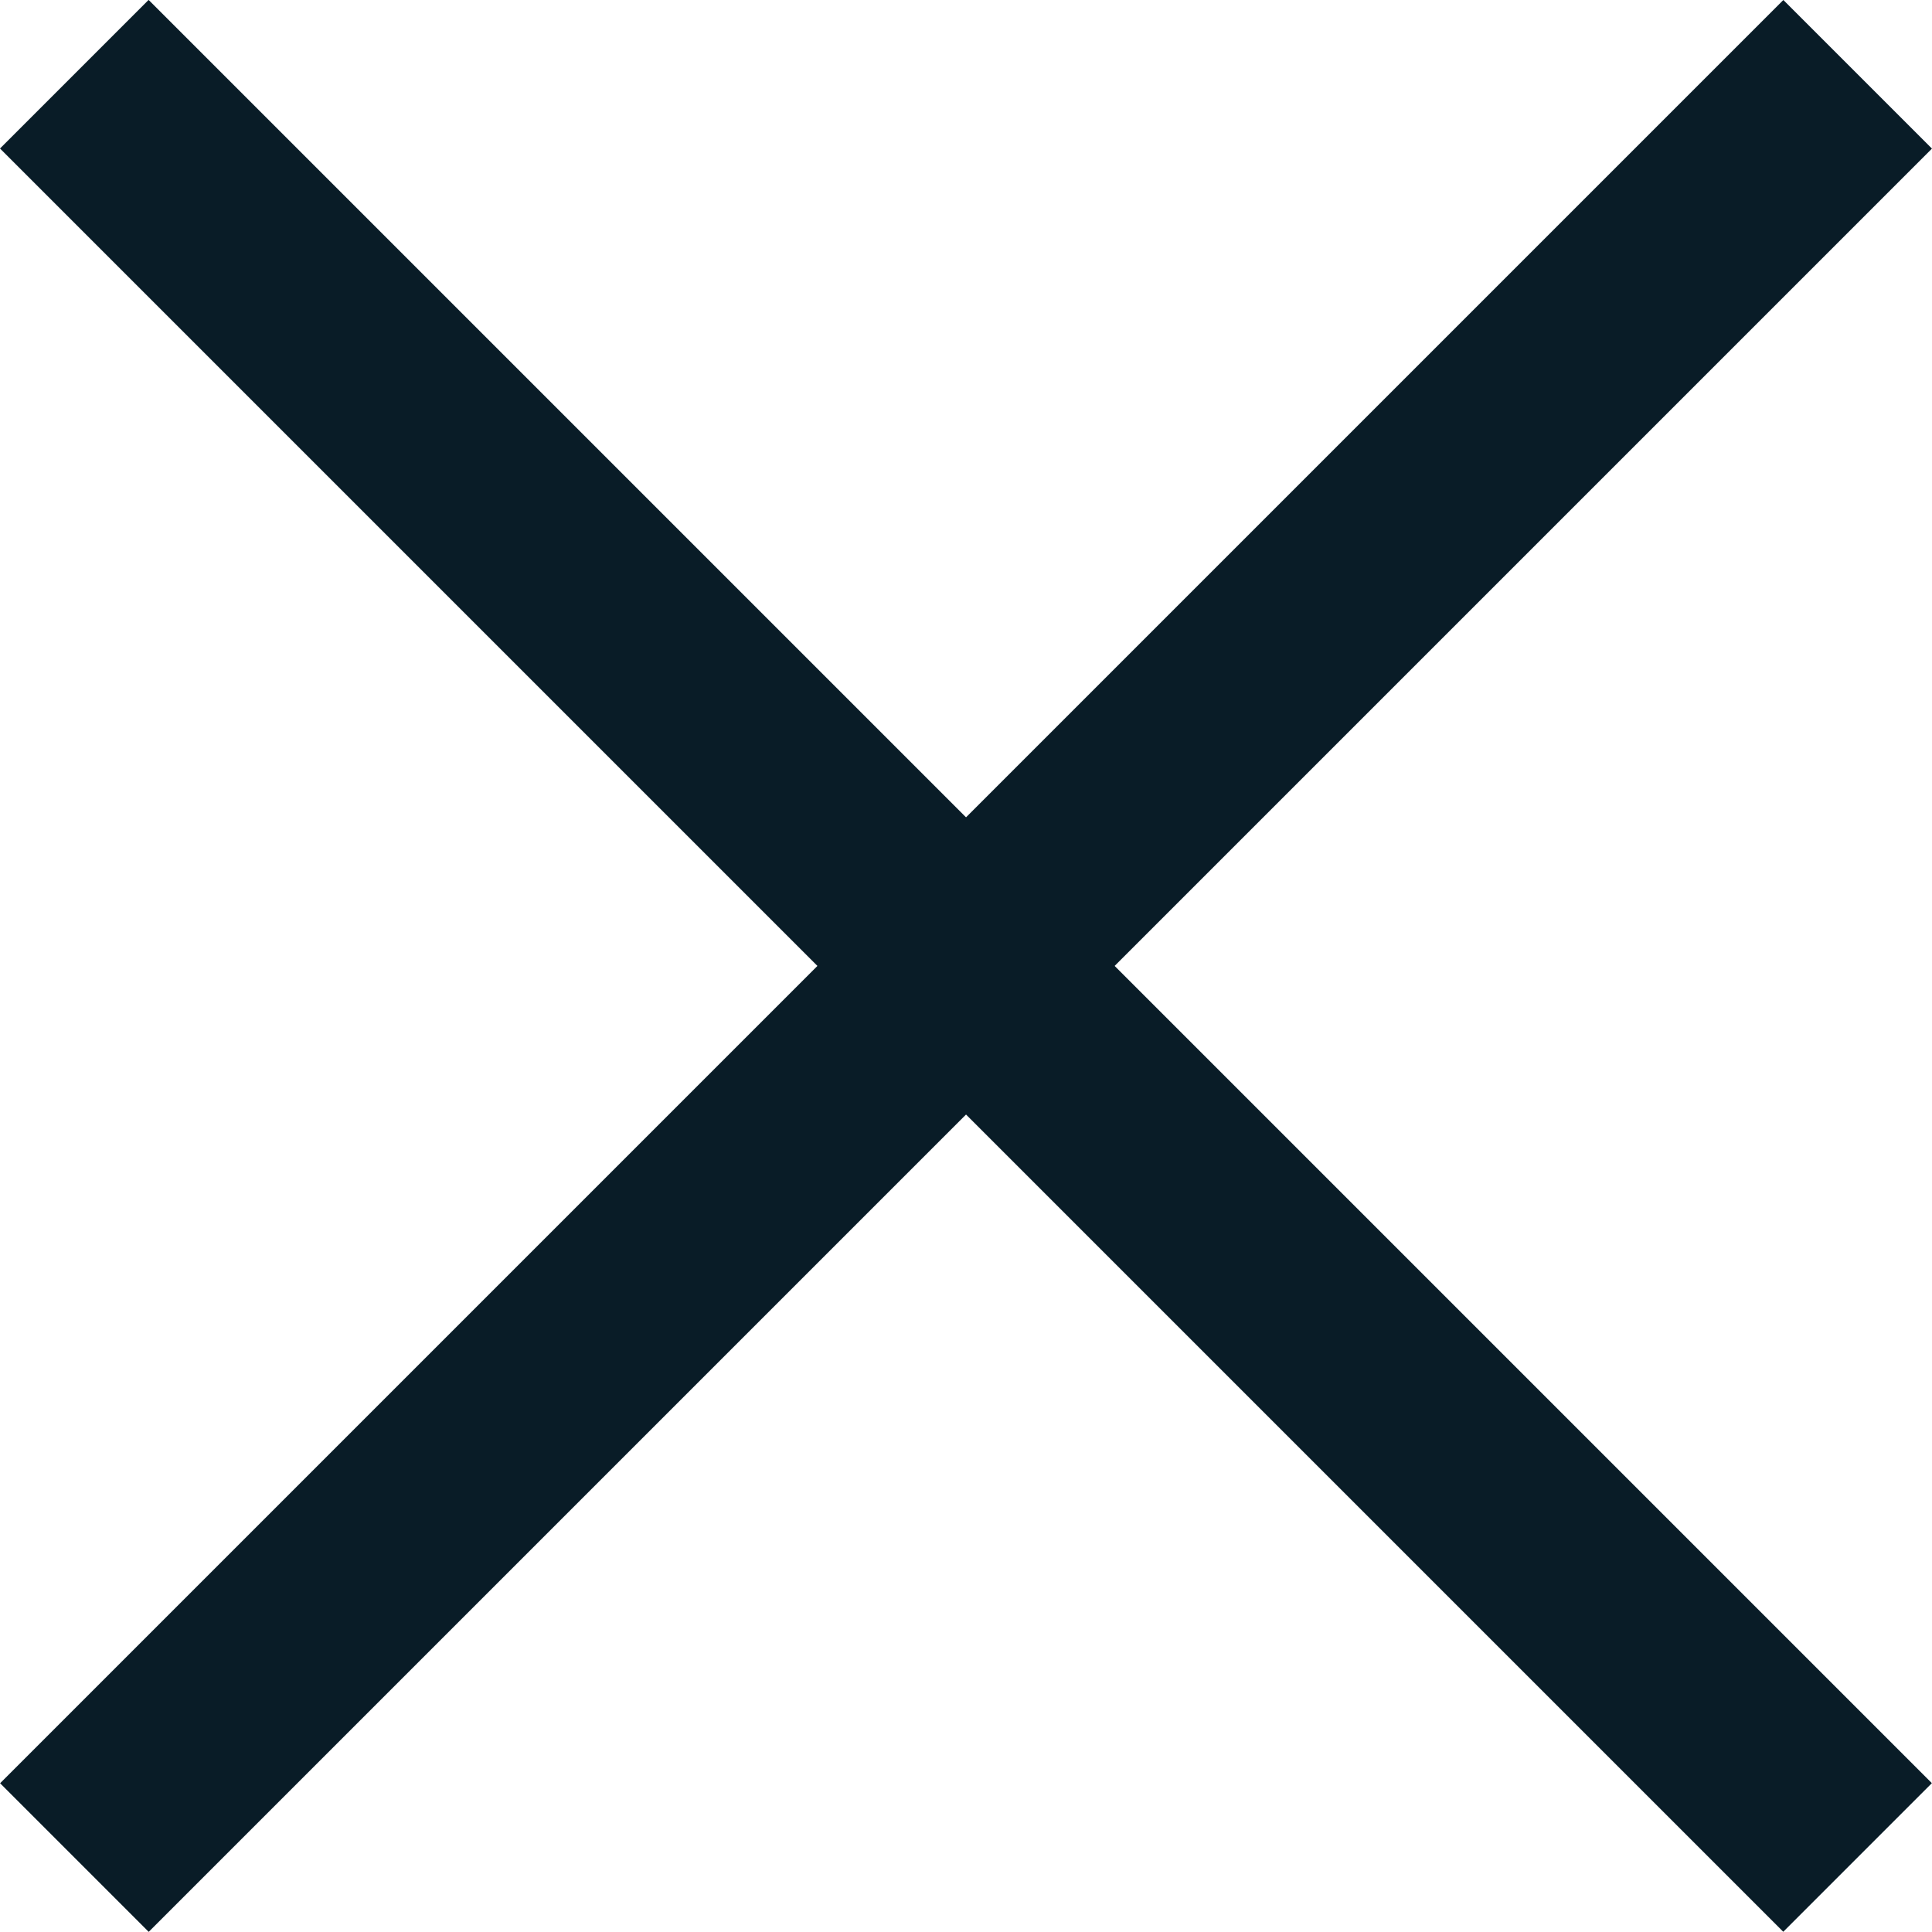 <?xml version="1.0" encoding="UTF-8"?>
<svg id="Capa_1" data-name="Capa 1" xmlns="http://www.w3.org/2000/svg" viewBox="0 0 139.65 139.65">
  <defs>
    <style>
      .cls-1 {
        fill: #091c27;
        stroke-width: 0px;
      }
    </style>
  </defs>
  <g id="ico-close-right">
    <rect class="cls-1" x="62.23" y="-21.33" width="15.19" height="182.29" transform="translate(-28.92 69.82) rotate(-45)"/>
  </g>
  <g id="ico-close-left">
    <rect class="cls-1" x="-21.32" y="62.23" width="182.29" height="15.19" transform="translate(-28.92 69.82) rotate(-45)"/>
  </g>
</svg>